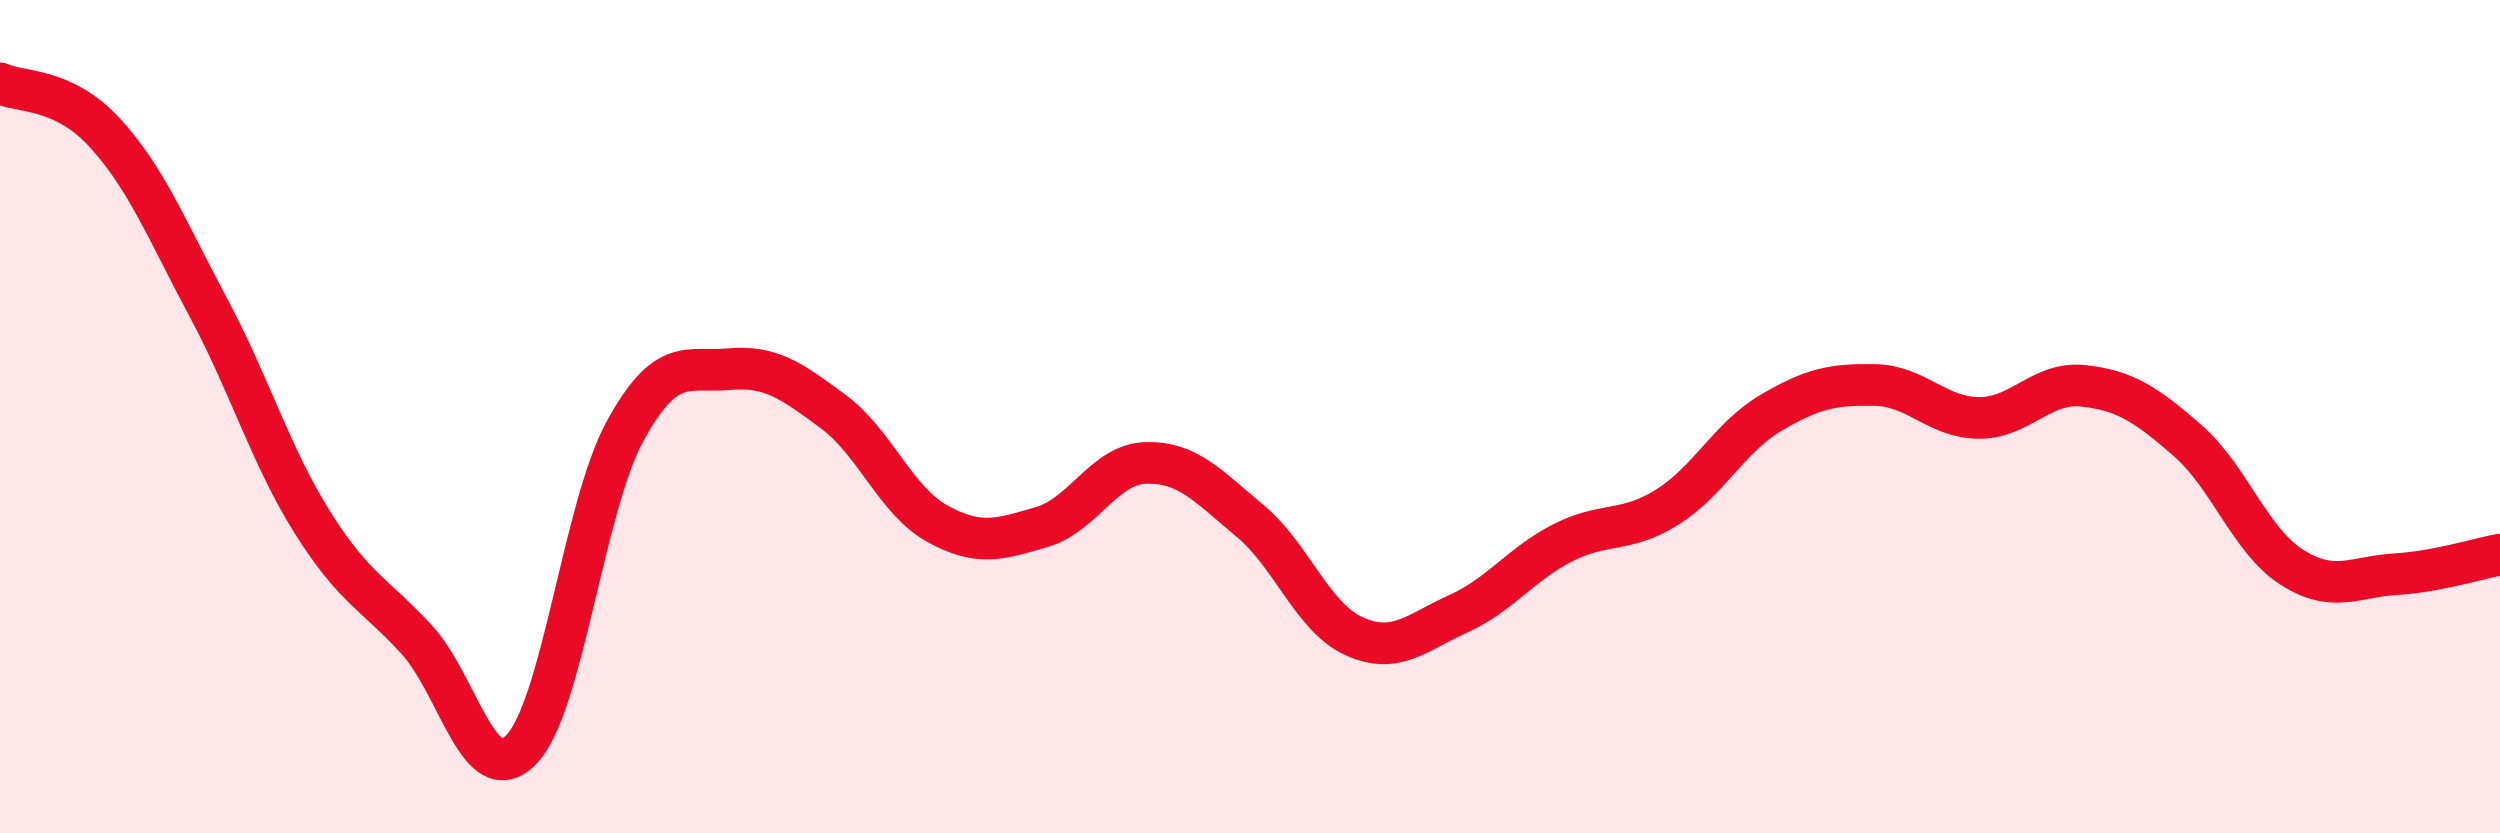 
    <svg width="60" height="20" viewBox="0 0 60 20" xmlns="http://www.w3.org/2000/svg">
      <path
        d="M 0,2 C 0.5,2.23 1.5,2.09 2.5,3.17 C 3.5,4.25 4,5.51 5,7.38 C 6,9.25 6.5,10.95 7.5,12.54 C 8.5,14.13 9,14.26 10,15.35 C 11,16.44 11.5,19 12.5,18 C 13.5,17 14,12.18 15,10.35 C 16,8.52 16.5,8.95 17.5,8.86 C 18.5,8.77 19,9.14 20,9.88 C 21,10.62 21.5,12.02 22.5,12.57 C 23.5,13.12 24,12.94 25,12.65 C 26,12.36 26.5,11.14 27.5,11.11 C 28.5,11.08 29,11.67 30,12.5 C 31,13.33 31.5,14.82 32.5,15.27 C 33.5,15.72 34,15.18 35,14.73 C 36,14.28 36.5,13.54 37.5,13.03 C 38.5,12.52 39,12.8 40,12.18 C 41,11.56 41.5,10.5 42.5,9.91 C 43.5,9.32 44,9.22 45,9.24 C 46,9.26 46.5,10.03 47.5,10.03 C 48.5,10.03 49,9.15 50,9.26 C 51,9.37 51.5,9.7 52.5,10.57 C 53.5,11.44 54,12.97 55,13.61 C 56,14.25 56.5,13.84 57.5,13.78 C 58.5,13.72 59.5,13.4 60,13.31L60 20L0 20Z"
        fill="#EB0A25"
        opacity="0.1"
        stroke-linecap="round"
        stroke-linejoin="round"
      />
      <path
        d="M 0,2 C 0.5,2.23 1.5,2.09 2.5,3.17 C 3.5,4.25 4,5.51 5,7.38 C 6,9.25 6.5,10.95 7.5,12.54 C 8.5,14.13 9,14.26 10,15.35 C 11,16.44 11.5,19 12.5,18 C 13.5,17 14,12.18 15,10.35 C 16,8.52 16.5,8.95 17.5,8.86 C 18.5,8.77 19,9.14 20,9.88 C 21,10.62 21.5,12.02 22.5,12.57 C 23.5,13.12 24,12.94 25,12.65 C 26,12.36 26.5,11.14 27.5,11.11 C 28.5,11.08 29,11.67 30,12.5 C 31,13.33 31.5,14.82 32.5,15.27 C 33.5,15.72 34,15.18 35,14.73 C 36,14.28 36.5,13.54 37.5,13.03 C 38.5,12.52 39,12.8 40,12.18 C 41,11.56 41.5,10.5 42.5,9.91 C 43.5,9.32 44,9.22 45,9.24 C 46,9.26 46.5,10.03 47.5,10.03 C 48.5,10.03 49,9.15 50,9.26 C 51,9.37 51.5,9.7 52.5,10.57 C 53.5,11.44 54,12.97 55,13.61 C 56,14.25 56.5,13.84 57.5,13.78 C 58.5,13.72 59.5,13.4 60,13.31"
        stroke="#EB0A25"
        stroke-width="1"
        fill="none"
        stroke-linecap="round"
        stroke-linejoin="round"
      />
    </svg>
  
